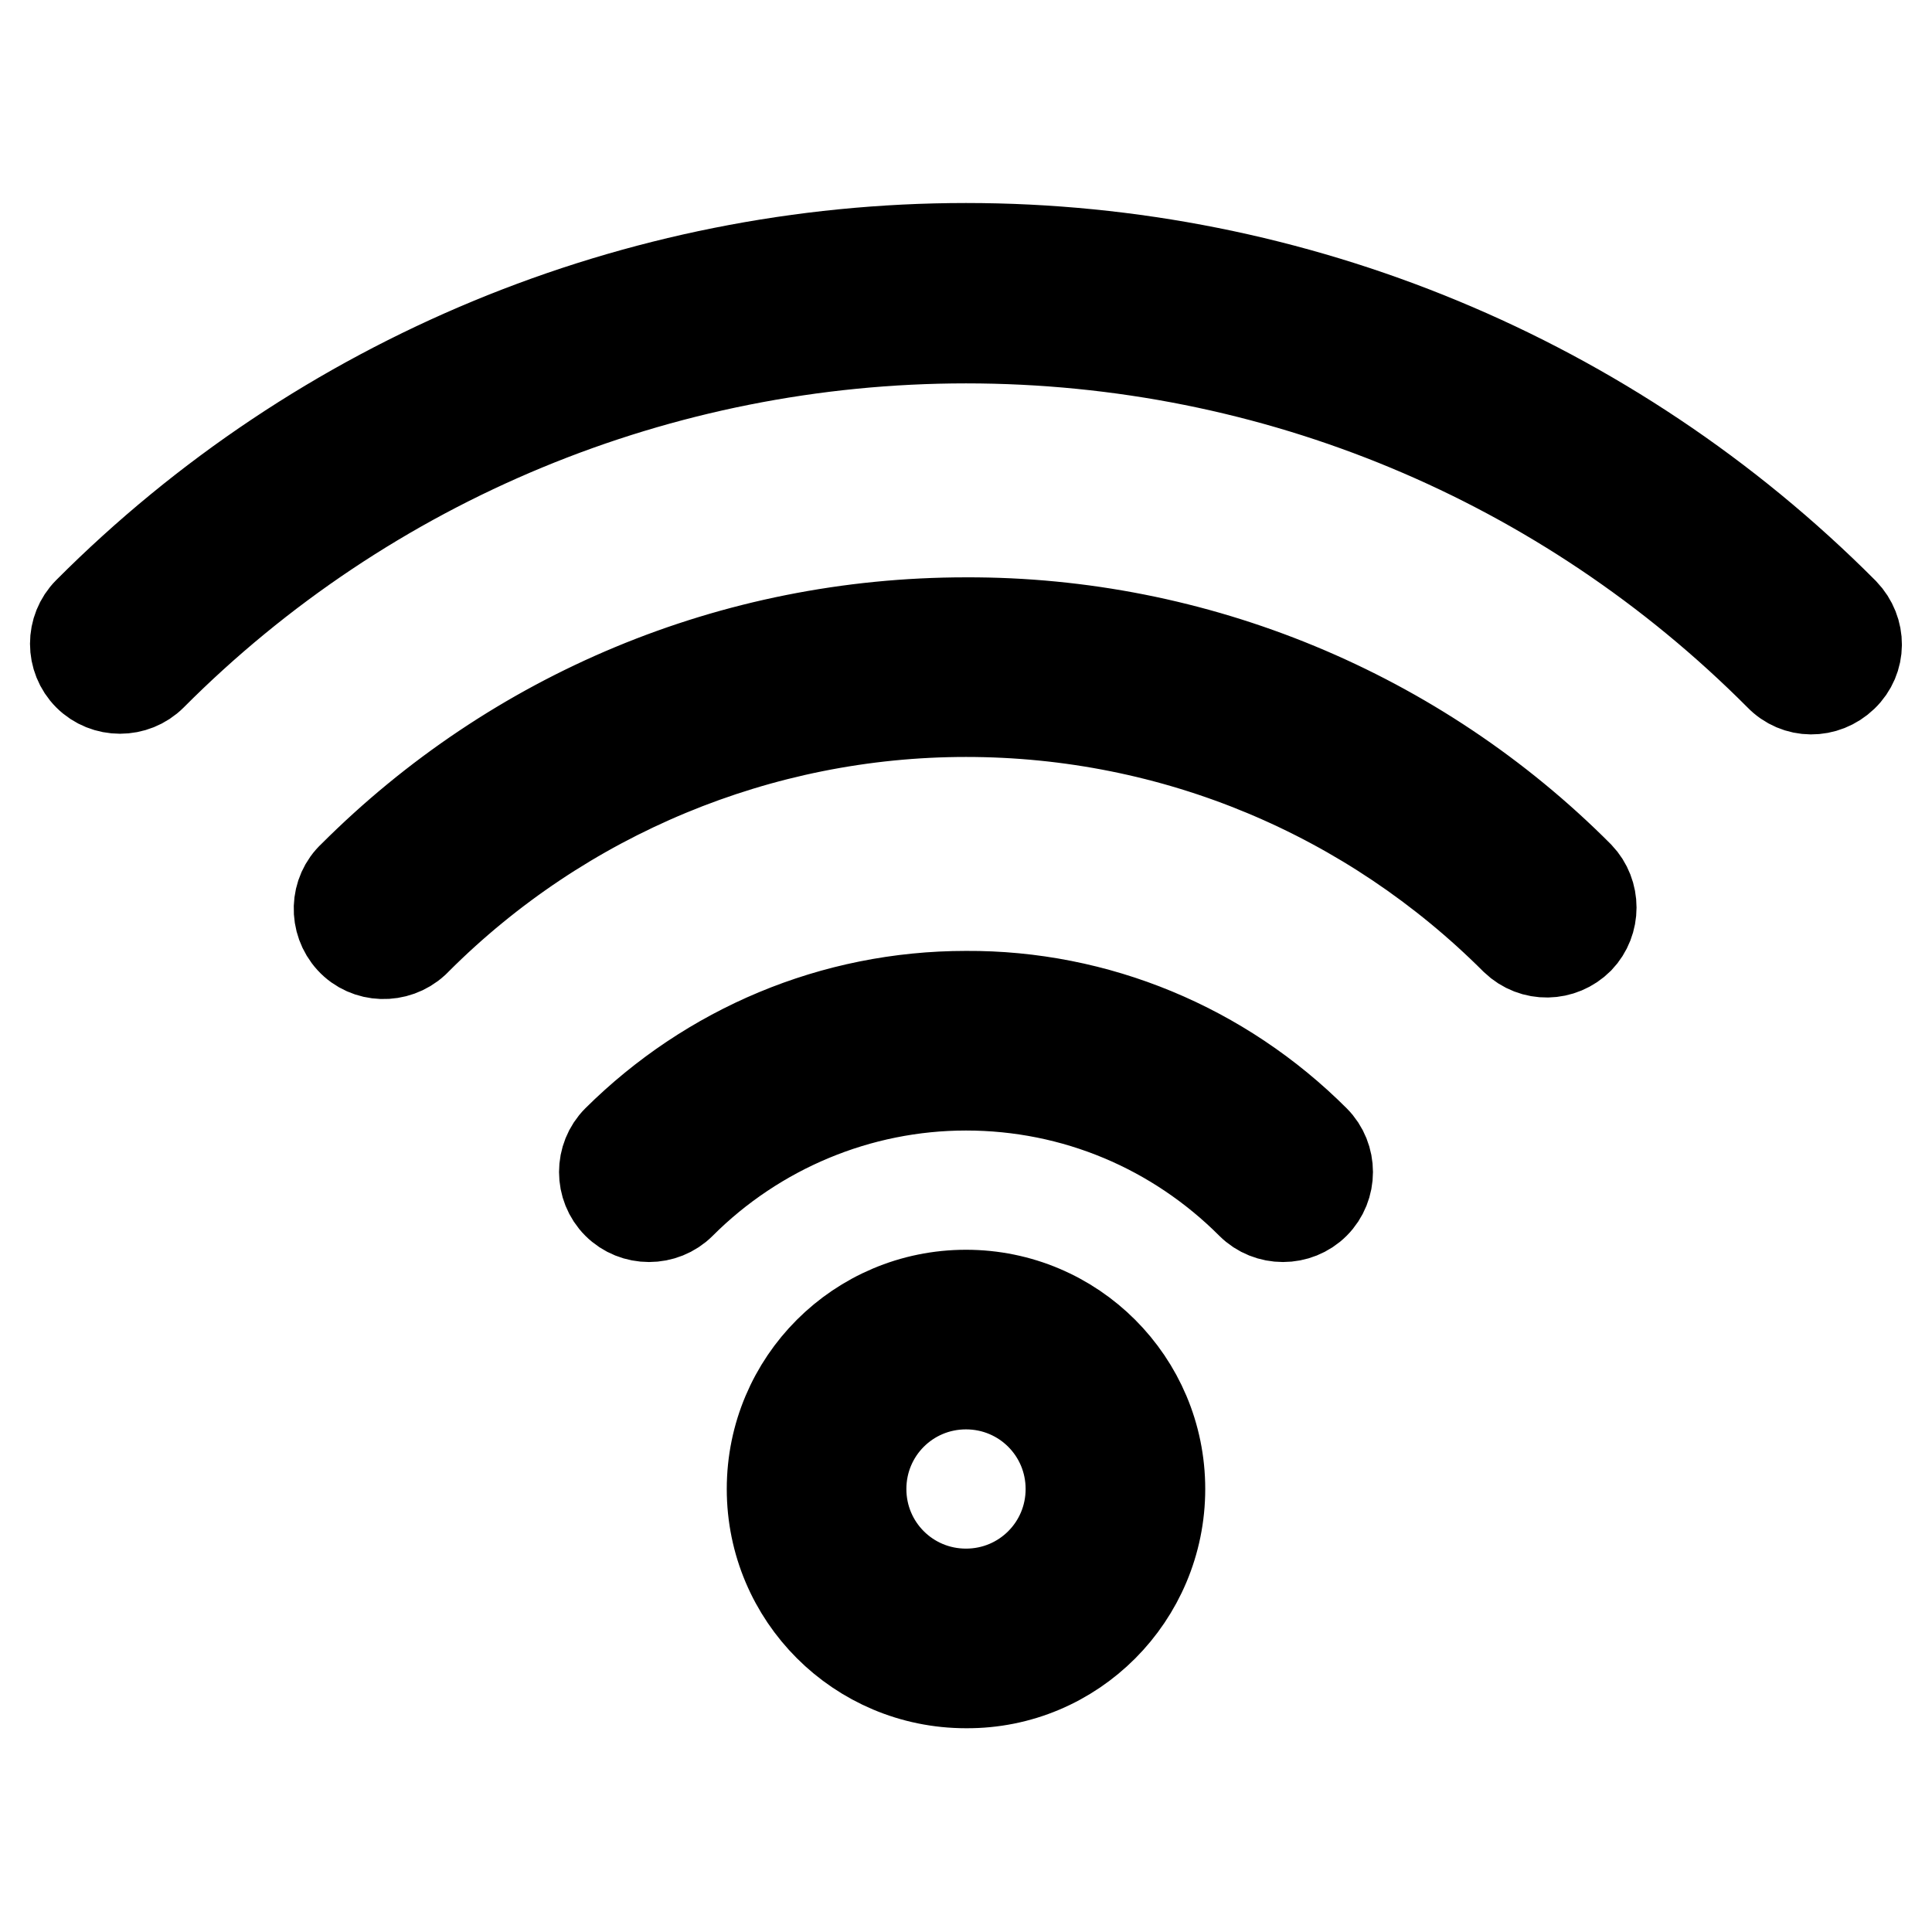 <?xml version="1.0" encoding="utf-8"?>
<!-- Svg Vector Icons : http://www.onlinewebfonts.com/icon -->
<!DOCTYPE svg PUBLIC "-//W3C//DTD SVG 1.1//EN" "http://www.w3.org/Graphics/SVG/1.1/DTD/svg11.dtd">
<svg version="1.1" xmlns="http://www.w3.org/2000/svg" xmlns:xlink="http://www.w3.org/1999/xlink" x="0px" y="0px" viewBox="0 0 256 256" enable-background="new 0 0 256 256" xml:space="preserve">
<g> <path stroke-width="12" fill-opacity="0" stroke="#000000"  d="M153.7,197.3c0-14.2-11.5-25.7-25.7-25.7c-14.2,0-25.7,11.5-25.7,25.7s11.5,25.7,25.7,25.7 C142.2,223.1,153.7,211.5,153.7,197.3z M114.1,197.3c0-7.7,6.2-13.9,13.9-13.9c7.7,0,13.9,6.2,13.9,13.9c0,0,0,0,0,0 c0,7.7-6.2,13.9-13.9,13.9C120.3,211.2,114.1,205,114.1,197.3z M128,132c-17.6,0-34,7-46.2,19.1c-2.3,2.3-2.3,6.1,0,8.4 c2.3,2.3,6.1,2.3,8.4,0c10-10,23.6-15.7,37.8-15.7c14.4,0,27.8,5.7,37.8,15.7c2.3,2.3,6.1,2.3,8.4,0c2.3-2.3,2.3-6.1,0-8.4 C161.9,138.8,145.3,131.9,128,132z M128,82.5c-30.9,0-59.8,12.2-81.2,33.6c-2.4,2.2-2.5,6-0.3,8.4c2.2,2.4,6,2.5,8.4,0.3 c0.1-0.1,0.2-0.2,0.3-0.3c19.3-19.3,45.5-30.2,72.8-30.2c27.7,0,53.6,11,72.8,30.2c2.4,2.3,6.1,2.2,8.4-0.1c2.2-2.3,2.2-6,0-8.3 C187.7,94.5,158.4,82.4,128,82.5L128,82.5z M128,32.9C84.4,32.9,42.5,50.2,11.7,81.1c-2.3,2.3-2.3,6.1,0,8.4c2.3,2.3,6.1,2.3,8.4,0 C48.7,60.8,87.5,44.8,128,44.8c41,0,79.4,16.2,107.8,44.7c2.3,2.4,6,2.4,8.4,0.1c2.4-2.3,2.4-6,0.1-8.4c0,0-0.1-0.1-0.1-0.1 C213.4,50.2,171.6,32.9,128,32.9z"/></g>
</svg>